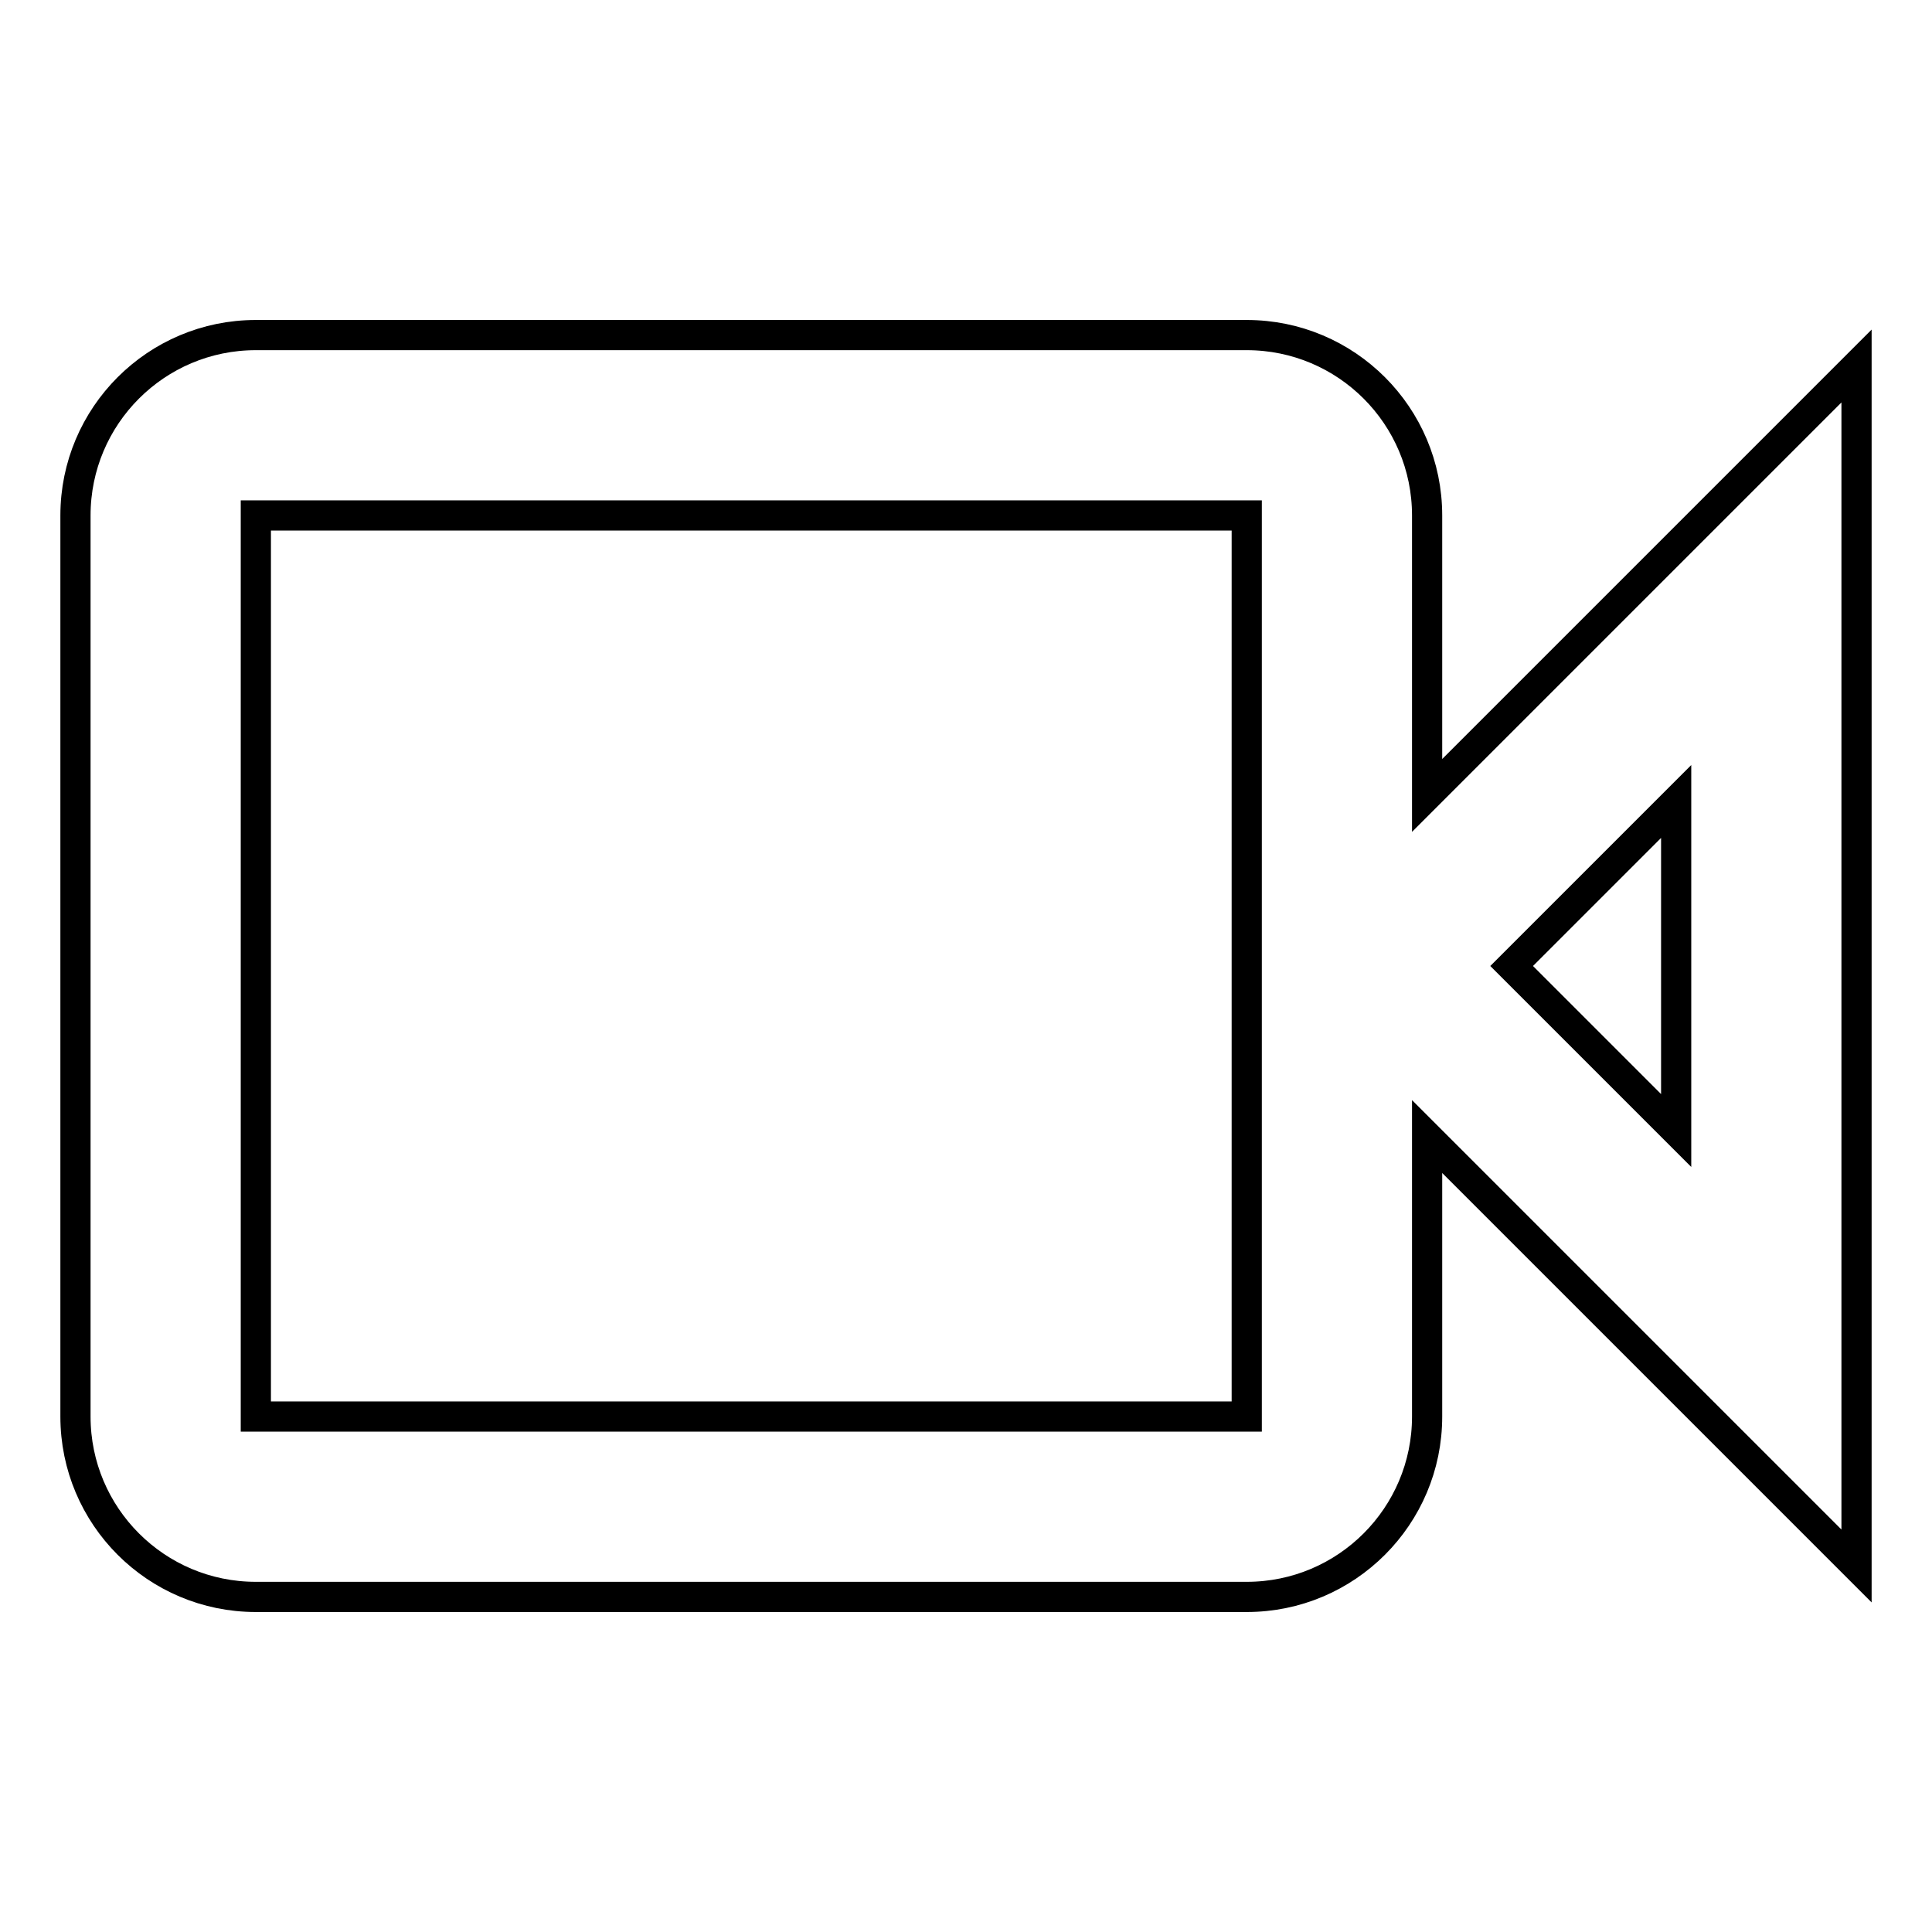 <?xml version="1.0" encoding="utf-8"?>
<!-- Svg Vector Icons : http://www.onlinewebfonts.com/icon -->
<!DOCTYPE svg PUBLIC "-//W3C//DTD SVG 1.1//EN" "http://www.w3.org/Graphics/SVG/1.1/DTD/svg11.dtd">
<svg version="1.1" xmlns="http://www.w3.org/2000/svg" xmlns:xlink="http://www.w3.org/1999/xlink" x="0px" y="0px" viewBox="0 0 256 256" enable-background="new 0 0 256 256" xml:space="preserve">
<g> <path stroke-width="4" fill-opacity="0" stroke="#000000"  d="M246,48.5l-56.9,56.9V68.3c0-13.2-10.7-23.9-23.9-23.9H33.9C20.7,44.4,10,55.1,10,68.3v119.4 c0,13.2,10.7,23.9,23.9,23.9h131.3c13.2,0,23.9-10.7,23.9-23.9v-37.1l56.9,56.9V48.5z M33.9,187.7V68.3h131.3v119.4H33.9z  M222.1,149.8L200.3,128l21.8-21.8V149.8z"/></g>
</svg>